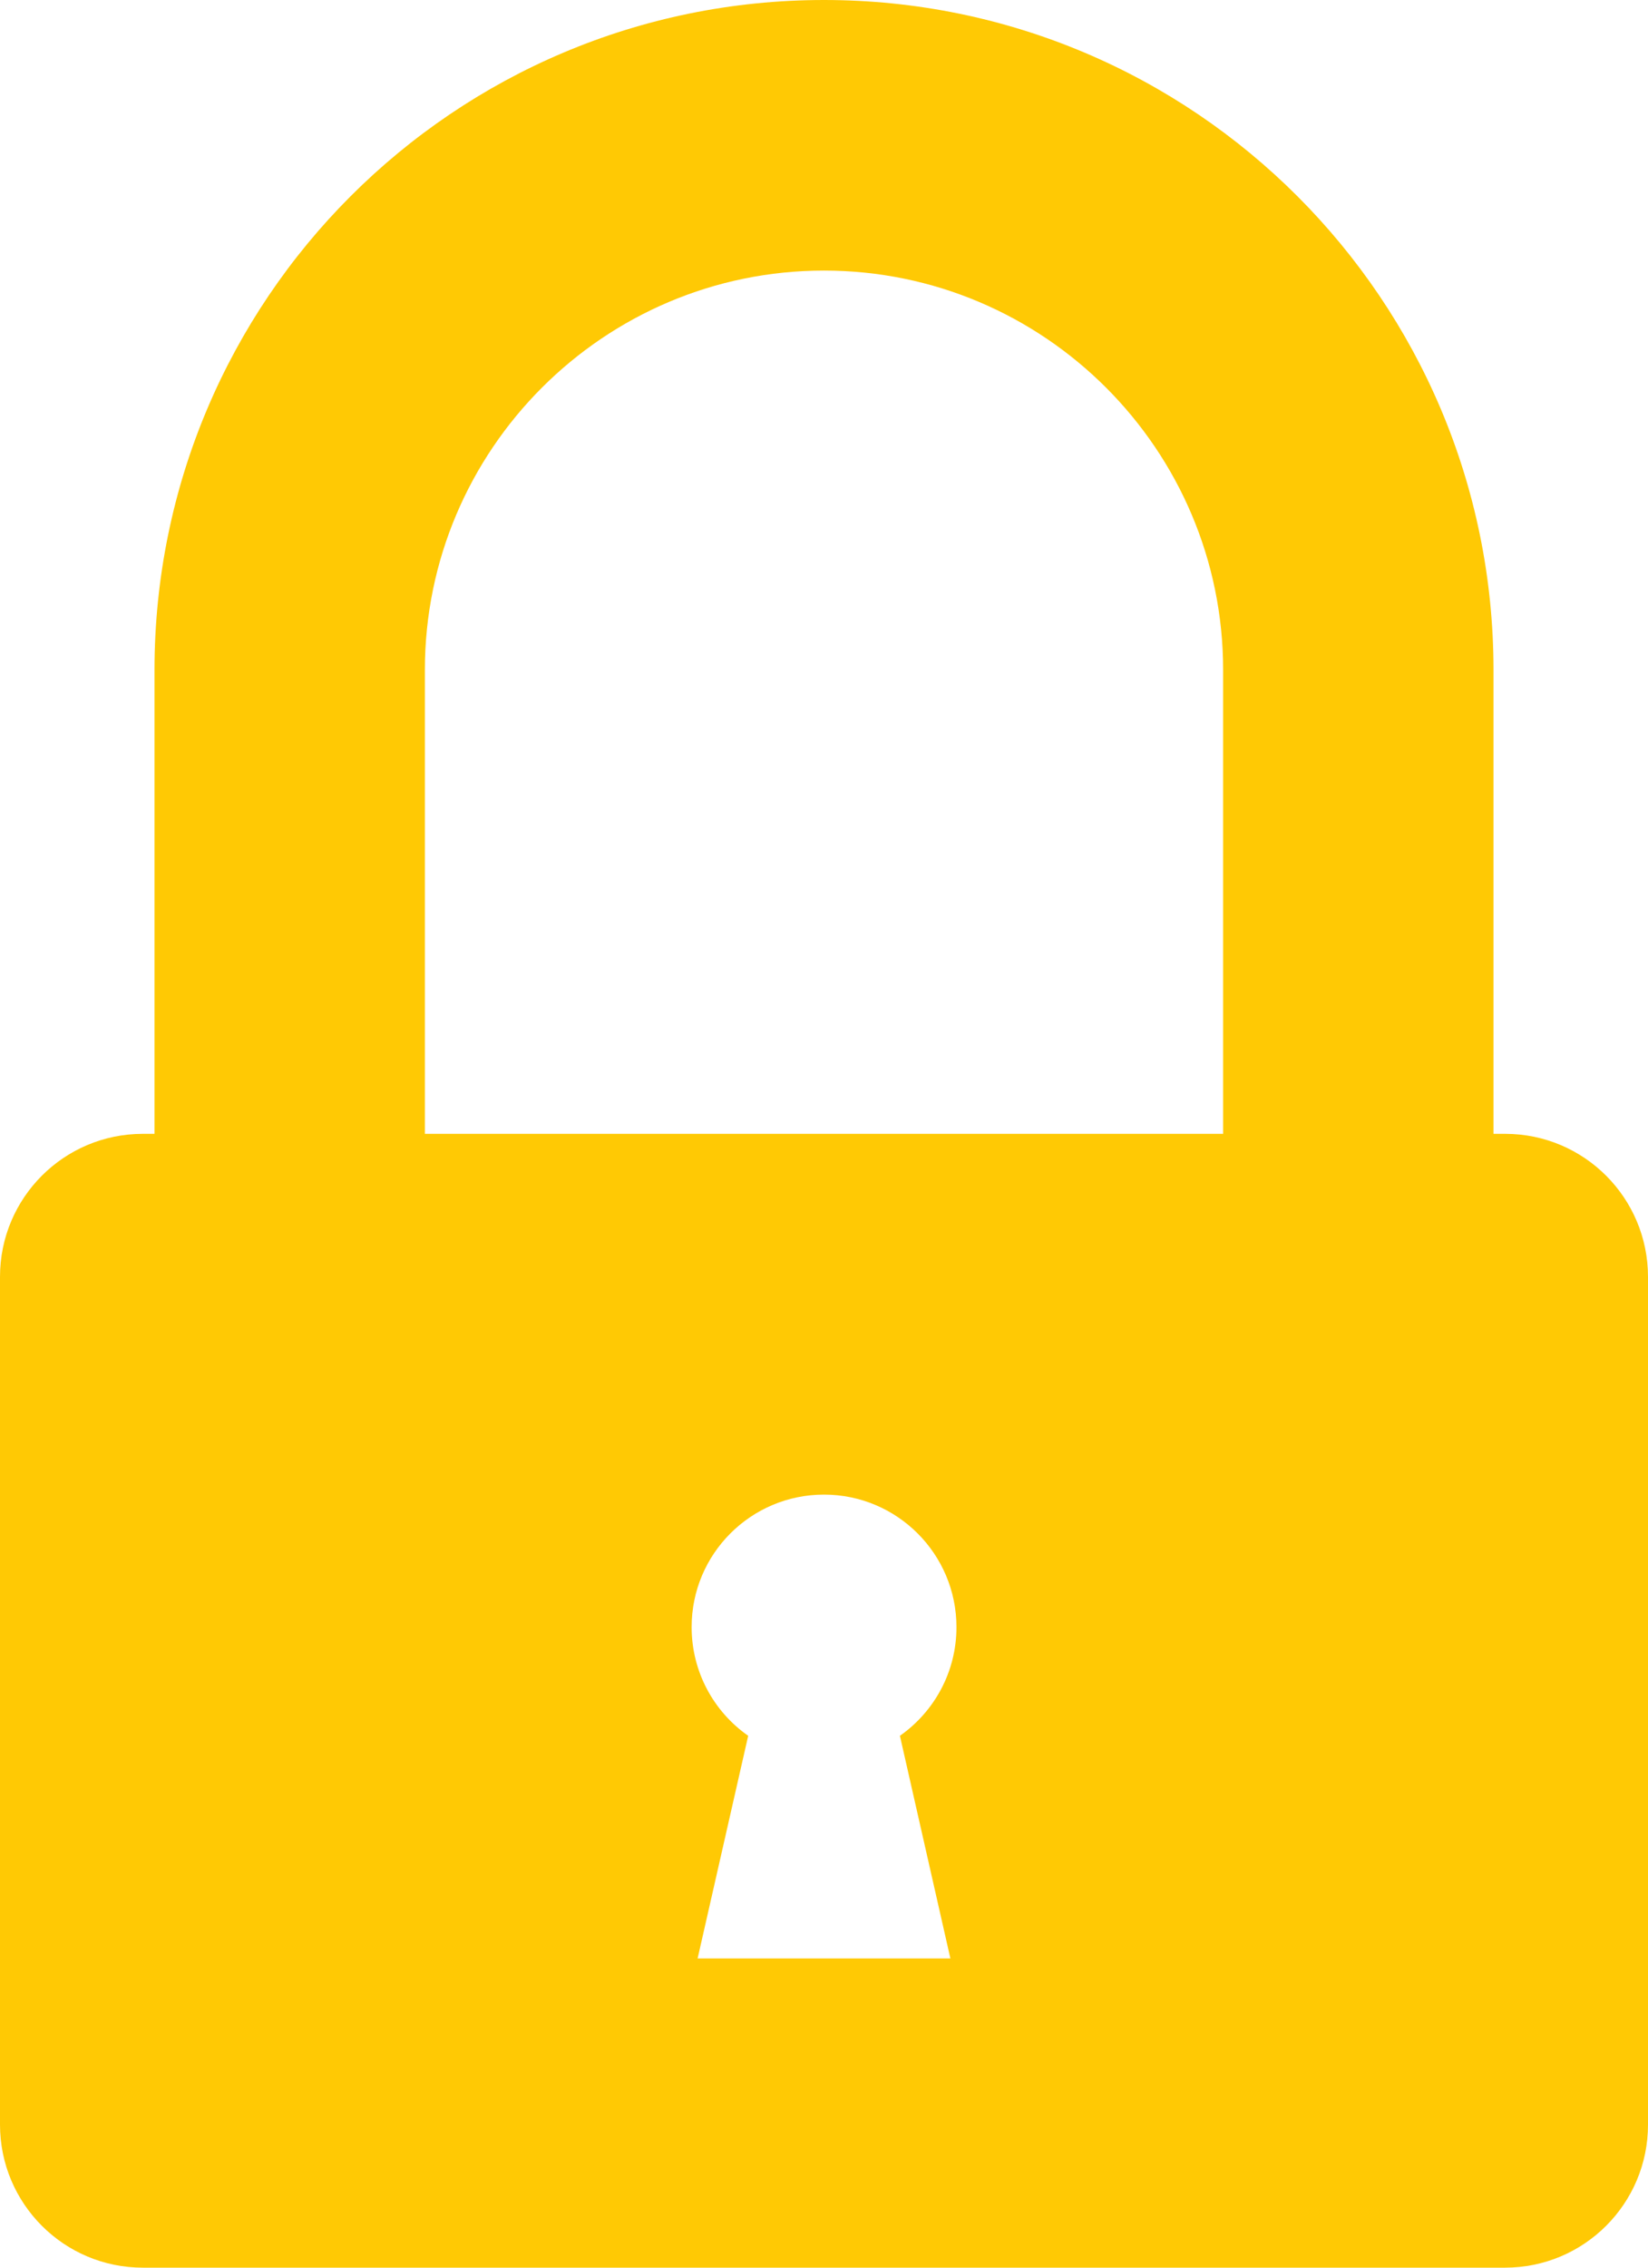 <?xml version="1.0" encoding="utf-8"?>
<!-- Generator: Adobe Illustrator 22.0.1, SVG Export Plug-In . SVG Version: 6.00 Build 0)  -->
<svg version="1.1" id="Layer_1" xmlns="http://www.w3.org/2000/svg" xmlns:xlink="http://www.w3.org/1999/xlink" x="0px" y="0px"
	 viewBox="0 0 16 22" enable-background="new 0 0 16 22" xml:space="preserve">
<path fill="#FFC904" d="M14.613,11H14.5V6.5C14.5,2.91,11.59,0,8,0S1.5,2.91,1.5,6.5V11H1.387C0.621,11,0,11.621,0,12.387v8.225
	C0,21.379,0.621,22,1.387,22h13.225C15.379,22,16,21.379,16,20.613v-8.225C16,11.621,15.379,11,14.613,11z M4.125,6.5
	c0-2.137,1.738-3.875,3.875-3.875s3.875,1.738,3.875,3.875V11h-7.75V6.5z M6.773,19l0.491-2.16
	c-0.332-0.232-0.549-0.618-0.549-1.054C6.714,15.076,7.29,14.5,8,14.5s1.286,0.576,1.286,1.286c0,0.436-0.217,0.821-0.549,1.054
	L9.227,19H6.773z"/>
</svg>
